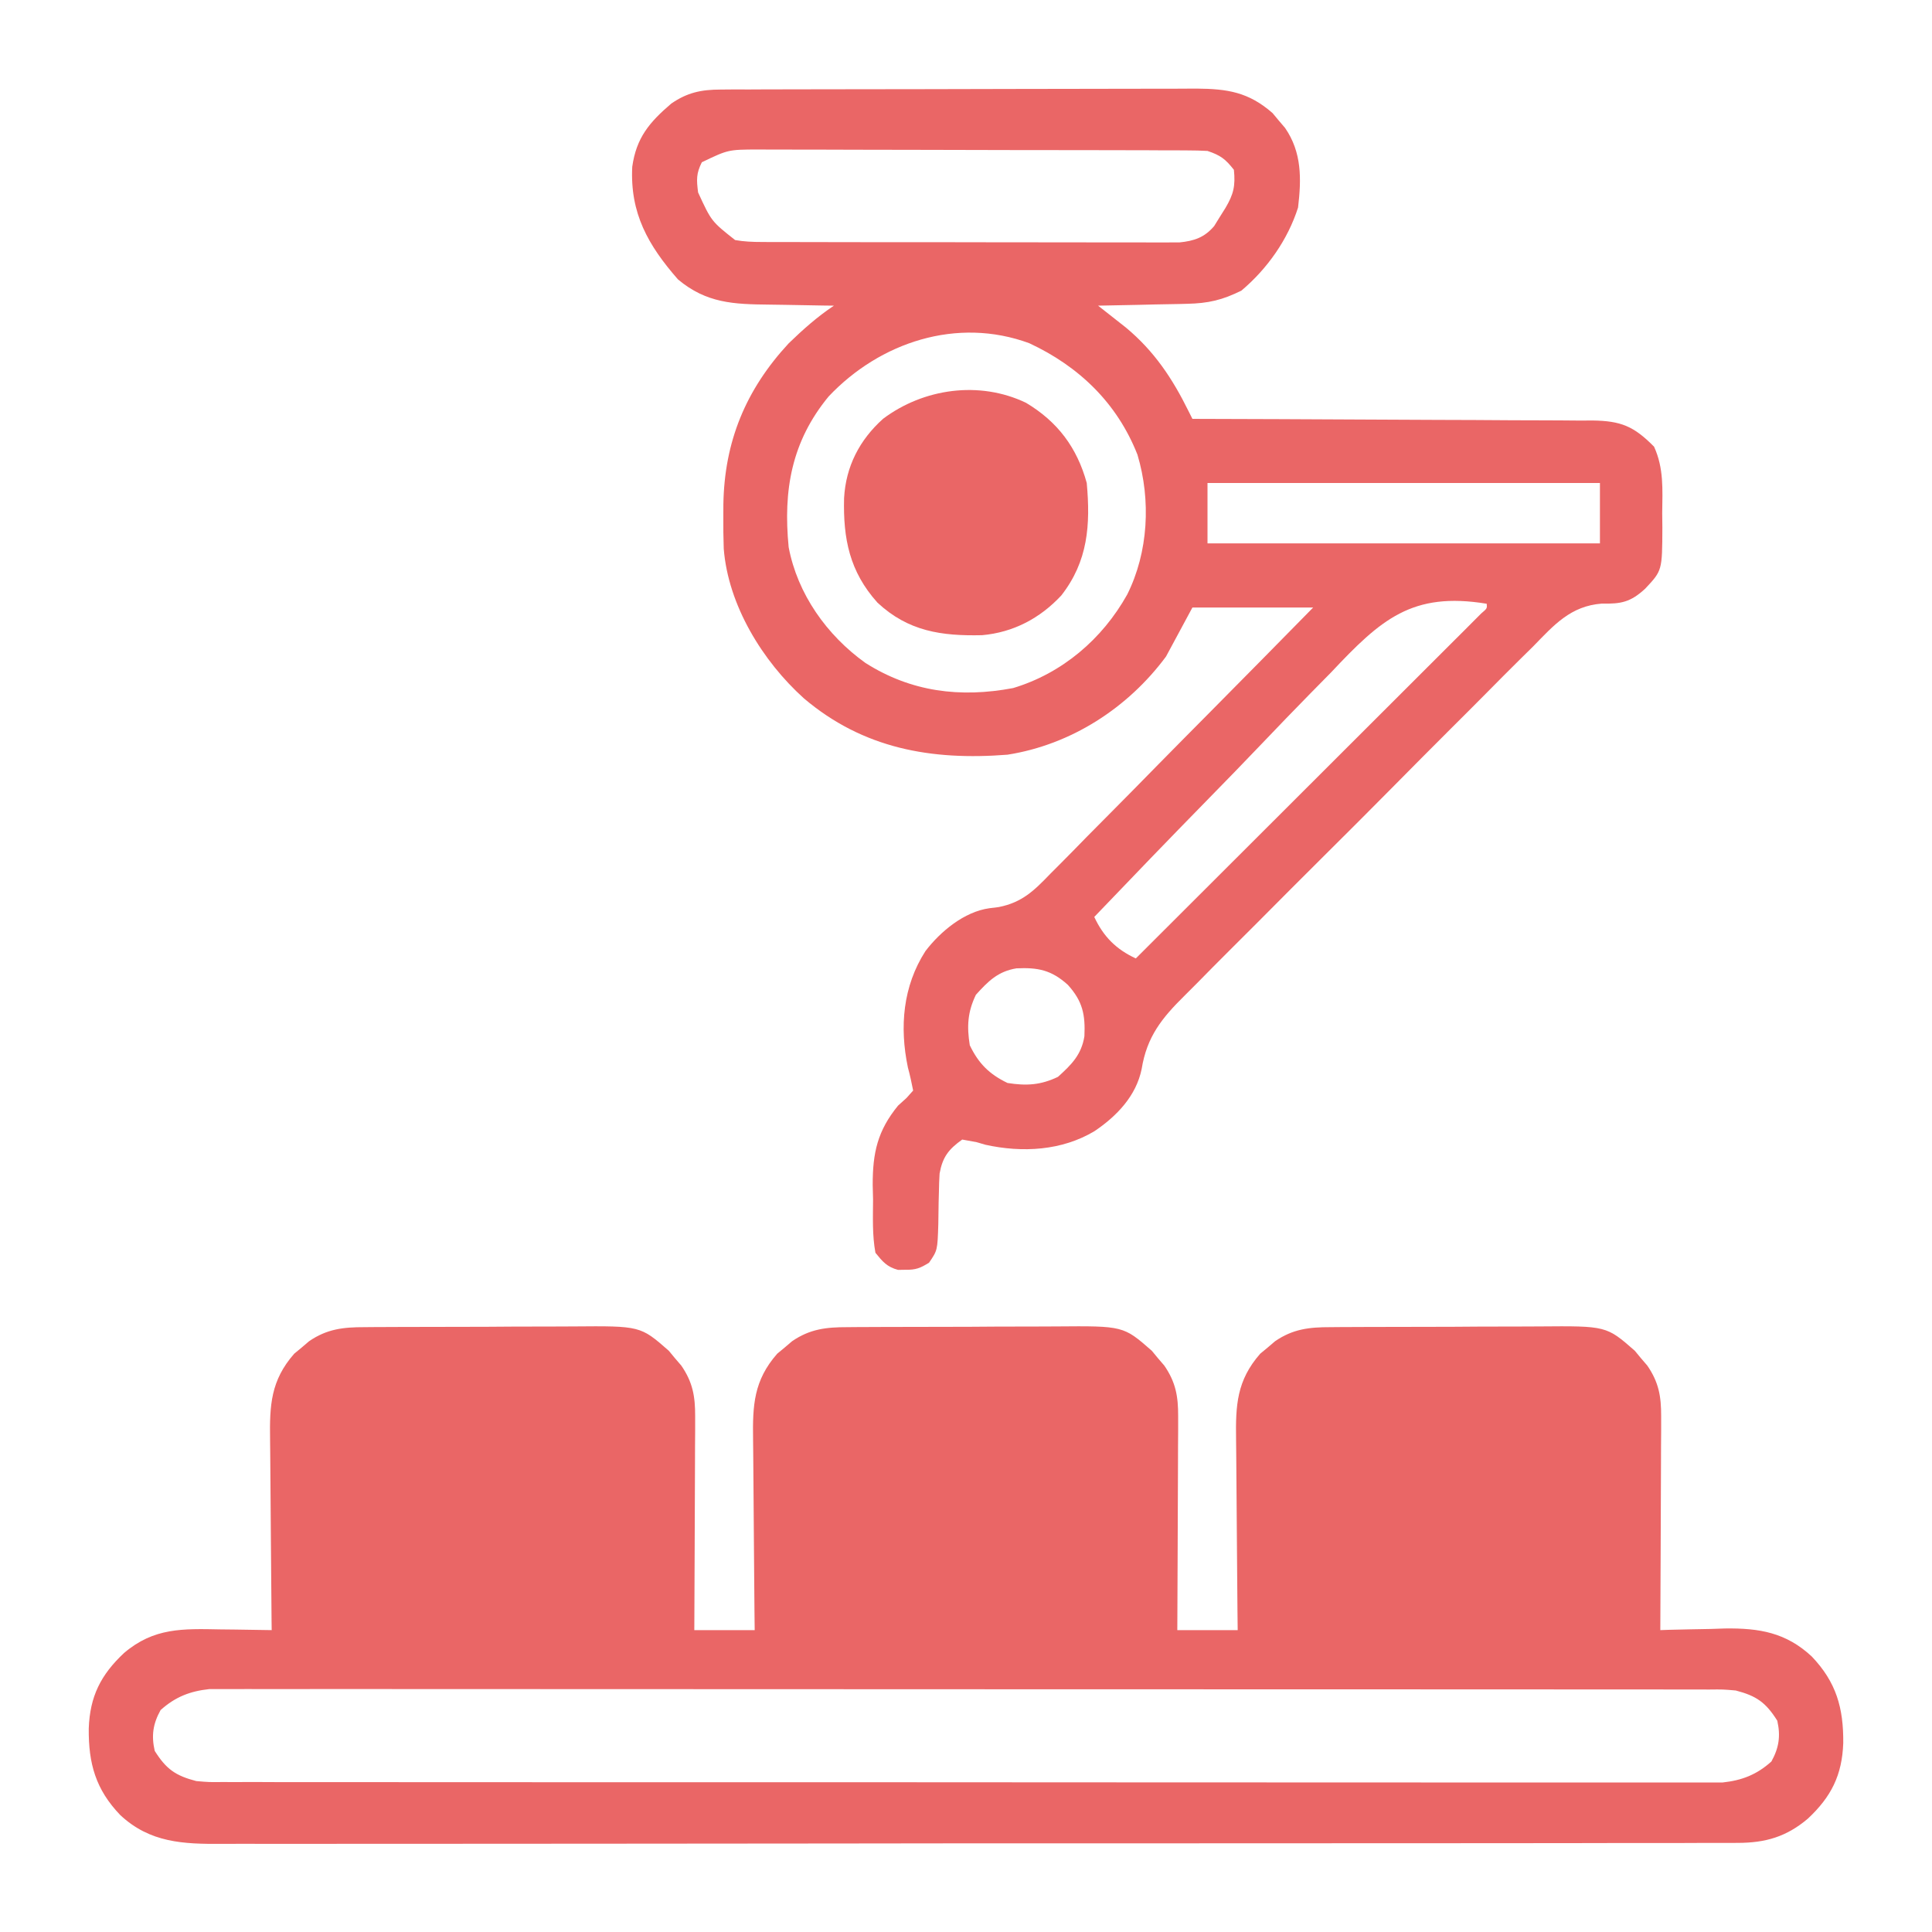 <svg width="48" height="48" viewBox="0 0 48 48" fill="none" xmlns="http://www.w3.org/2000/svg">
<path d="M9.056 32.973C9.126 32.972 9.197 32.971 9.269 32.971C9.5 32.969 9.731 32.969 9.963 32.968C10.124 32.968 10.286 32.967 10.447 32.967C10.785 32.965 11.124 32.965 11.462 32.965C11.894 32.965 12.326 32.963 12.758 32.959C13.092 32.957 13.426 32.957 13.759 32.957C13.918 32.957 14.078 32.956 14.237 32.955C15.911 32.941 15.911 32.941 16.616 33.559C16.667 33.62 16.717 33.681 16.769 33.744C16.821 33.805 16.873 33.866 16.927 33.928C17.211 34.34 17.273 34.693 17.271 35.189C17.271 35.366 17.271 35.366 17.271 35.547C17.27 35.675 17.269 35.803 17.268 35.931C17.268 36.063 17.268 36.195 17.267 36.327C17.267 36.672 17.265 37.018 17.263 37.364C17.261 37.717 17.26 38.07 17.259 38.423C17.257 39.115 17.254 39.808 17.25 40.5C17.745 40.5 18.24 40.5 18.75 40.5C18.748 40.325 18.746 40.15 18.744 39.97C18.738 39.389 18.734 38.809 18.73 38.228C18.729 37.877 18.726 37.525 18.722 37.174C18.718 36.834 18.715 36.494 18.714 36.154C18.714 36.025 18.712 35.896 18.71 35.767C18.697 34.911 18.726 34.299 19.309 33.633C19.401 33.558 19.401 33.558 19.494 33.48C19.555 33.428 19.616 33.377 19.678 33.323C20.121 33.018 20.529 32.972 21.056 32.973C21.162 32.972 21.162 32.972 21.269 32.971C21.5 32.969 21.731 32.969 21.963 32.968C22.124 32.968 22.286 32.967 22.447 32.967C22.785 32.965 23.124 32.965 23.462 32.965C23.894 32.965 24.326 32.963 24.759 32.959C25.092 32.957 25.426 32.957 25.759 32.957C25.918 32.957 26.078 32.956 26.237 32.955C27.911 32.941 27.911 32.941 28.616 33.559C28.667 33.62 28.717 33.681 28.769 33.744C28.821 33.805 28.873 33.866 28.927 33.928C29.211 34.34 29.273 34.693 29.271 35.189C29.271 35.307 29.271 35.425 29.271 35.547C29.27 35.675 29.269 35.803 29.268 35.931C29.268 36.063 29.268 36.195 29.267 36.327C29.267 36.672 29.265 37.018 29.263 37.364C29.261 37.717 29.26 38.07 29.259 38.423C29.257 39.115 29.254 39.808 29.25 40.5C29.745 40.5 30.24 40.5 30.75 40.5C30.748 40.325 30.746 40.15 30.744 39.97C30.738 39.389 30.734 38.809 30.73 38.228C30.729 37.877 30.726 37.525 30.722 37.174C30.718 36.834 30.715 36.494 30.714 36.154C30.714 36.025 30.712 35.896 30.71 35.767C30.697 34.911 30.726 34.299 31.309 33.633C31.37 33.583 31.431 33.532 31.494 33.48C31.555 33.428 31.616 33.377 31.678 33.323C32.121 33.018 32.529 32.972 33.056 32.973C33.161 32.972 33.161 32.972 33.269 32.971C33.5 32.969 33.731 32.969 33.963 32.968C34.124 32.968 34.286 32.967 34.447 32.967C34.785 32.965 35.124 32.965 35.462 32.965C35.894 32.965 36.326 32.963 36.758 32.959C37.092 32.957 37.426 32.957 37.759 32.957C37.918 32.957 38.078 32.956 38.237 32.955C39.911 32.941 39.911 32.941 40.616 33.559C40.667 33.62 40.717 33.681 40.769 33.744C40.821 33.805 40.873 33.866 40.927 33.928C41.211 34.34 41.273 34.693 41.271 35.189C41.271 35.307 41.271 35.425 41.271 35.547C41.27 35.675 41.269 35.803 41.268 35.931C41.268 36.063 41.268 36.195 41.267 36.327C41.267 36.672 41.265 37.018 41.263 37.364C41.261 37.717 41.26 38.07 41.259 38.423C41.257 39.115 41.254 39.808 41.25 40.5C41.325 40.498 41.399 40.495 41.476 40.492C41.819 40.483 42.161 40.477 42.504 40.471C42.621 40.467 42.739 40.463 42.859 40.459C43.712 40.448 44.373 40.56 45.013 41.155C45.621 41.793 45.803 42.432 45.795 43.306C45.767 44.105 45.495 44.641 44.918 45.182C44.386 45.634 43.864 45.785 43.176 45.786C43.108 45.786 43.041 45.787 42.971 45.787C42.745 45.788 42.519 45.788 42.293 45.787C42.129 45.787 41.965 45.788 41.802 45.789C41.352 45.79 40.902 45.79 40.452 45.789C39.967 45.789 39.481 45.791 38.996 45.792C38.045 45.794 37.094 45.794 36.143 45.794C35.37 45.794 34.598 45.794 33.825 45.795C33.602 45.795 33.38 45.795 33.157 45.795C33.046 45.796 32.936 45.796 32.822 45.796C30.726 45.797 28.631 45.797 26.535 45.797C24.619 45.796 22.702 45.798 20.785 45.801C18.817 45.804 16.849 45.806 14.88 45.806C13.775 45.805 12.671 45.806 11.566 45.808C10.625 45.81 9.684 45.81 8.743 45.809C8.263 45.808 7.783 45.808 7.303 45.81C6.864 45.811 6.424 45.811 5.985 45.809C5.826 45.808 5.667 45.809 5.508 45.81C4.551 45.817 3.725 45.783 2.988 45.095C2.378 44.459 2.197 43.817 2.205 42.944C2.233 42.145 2.505 41.609 3.082 41.068C3.825 40.436 4.541 40.464 5.478 40.482C5.601 40.484 5.723 40.485 5.849 40.486C6.149 40.489 6.45 40.494 6.75 40.5C6.749 40.428 6.748 40.355 6.747 40.281C6.74 39.597 6.734 38.913 6.73 38.228C6.729 37.877 6.726 37.525 6.722 37.174C6.718 36.834 6.715 36.494 6.714 36.154C6.714 36.025 6.712 35.896 6.71 35.767C6.697 34.911 6.726 34.299 7.309 33.633C7.37 33.583 7.431 33.532 7.494 33.48C7.555 33.428 7.616 33.377 7.678 33.323C8.121 33.018 8.529 32.972 9.056 32.973ZM3.99 42.486C3.799 42.83 3.758 43.121 3.844 43.5C4.131 43.956 4.362 44.116 4.875 44.25C5.195 44.278 5.195 44.278 5.54 44.274C5.605 44.274 5.67 44.274 5.737 44.275C5.955 44.276 6.172 44.275 6.39 44.274C6.548 44.275 6.706 44.275 6.864 44.276C7.297 44.276 7.731 44.276 8.164 44.276C8.632 44.276 9.1 44.276 9.567 44.277C10.483 44.278 11.399 44.279 12.315 44.278C13.06 44.278 13.804 44.278 14.549 44.279C14.707 44.279 14.707 44.279 14.87 44.279C15.085 44.279 15.3 44.279 15.515 44.279C17.533 44.28 19.551 44.28 21.569 44.279C23.415 44.279 25.262 44.28 27.109 44.282C29.004 44.284 30.9 44.284 32.795 44.284C33.86 44.284 34.925 44.284 35.989 44.285C36.895 44.286 37.801 44.287 38.707 44.285C39.17 44.285 39.632 44.285 40.095 44.286C40.518 44.287 40.941 44.287 41.364 44.285C41.517 44.285 41.671 44.285 41.824 44.286C42.032 44.287 42.24 44.286 42.448 44.285C42.564 44.285 42.68 44.285 42.799 44.285C43.279 44.233 43.644 44.092 44.01 43.764C44.2 43.42 44.241 43.129 44.156 42.75C43.869 42.294 43.637 42.134 43.125 42C42.805 41.972 42.805 41.972 42.46 41.976C42.395 41.976 42.33 41.975 42.263 41.975C42.045 41.974 41.827 41.975 41.609 41.975C41.452 41.975 41.294 41.975 41.136 41.974C40.703 41.973 40.269 41.974 39.836 41.974C39.368 41.974 38.9 41.973 38.433 41.973C37.517 41.971 36.6 41.971 35.684 41.972C34.94 41.972 34.196 41.972 33.451 41.971C33.345 41.971 33.239 41.971 33.13 41.971C32.915 41.971 32.7 41.971 32.485 41.971C30.467 41.97 28.449 41.97 26.431 41.97C24.584 41.971 22.738 41.97 20.891 41.968C18.995 41.966 17.1 41.965 15.204 41.966C14.14 41.966 13.075 41.966 12.011 41.965C11.105 41.963 10.198 41.963 9.292 41.964C8.83 41.965 8.368 41.965 7.905 41.964C7.482 41.963 7.059 41.963 6.635 41.965C6.482 41.965 6.329 41.965 6.176 41.964C5.968 41.963 5.76 41.964 5.551 41.965C5.436 41.965 5.32 41.965 5.201 41.965C4.72 42.017 4.356 42.158 3.99 42.486Z" fill="#EA6666"/>
<path d="M17.9 2.225C18.012 2.224 18.123 2.223 18.238 2.222C18.421 2.223 18.421 2.223 18.607 2.223C18.737 2.222 18.867 2.221 18.997 2.221C19.35 2.219 19.702 2.219 20.055 2.219C20.275 2.218 20.496 2.218 20.716 2.218C21.486 2.216 22.256 2.215 23.026 2.215C23.742 2.215 24.459 2.213 25.175 2.21C25.791 2.208 26.407 2.207 27.023 2.207C27.391 2.207 27.758 2.207 28.126 2.205C28.472 2.203 28.817 2.203 29.163 2.204C29.35 2.204 29.537 2.203 29.723 2.201C30.494 2.207 31.02 2.287 31.616 2.809C31.667 2.87 31.717 2.931 31.77 2.994C31.821 3.055 31.873 3.116 31.927 3.178C32.346 3.786 32.334 4.443 32.25 5.156C31.995 5.956 31.485 6.678 30.844 7.219C30.373 7.454 30.021 7.537 29.488 7.548C29.424 7.55 29.36 7.551 29.295 7.553C29.094 7.558 28.894 7.561 28.693 7.564C28.556 7.567 28.419 7.571 28.282 7.574C27.949 7.582 27.615 7.588 27.281 7.594C27.344 7.643 27.407 7.693 27.472 7.744C27.556 7.809 27.639 7.875 27.725 7.943C27.807 8.008 27.89 8.073 27.975 8.14C28.679 8.727 29.128 9.402 29.531 10.219C29.562 10.28 29.593 10.342 29.625 10.406C29.68 10.406 29.734 10.406 29.79 10.407C31.119 10.41 32.448 10.416 33.776 10.423C34.419 10.427 35.061 10.43 35.704 10.432C36.324 10.433 36.944 10.436 37.564 10.441C37.8 10.442 38.037 10.443 38.274 10.443C38.605 10.443 38.936 10.446 39.267 10.449C39.365 10.448 39.463 10.448 39.564 10.447C40.273 10.457 40.592 10.588 41.095 11.098C41.34 11.636 41.304 12.166 41.297 12.75C41.298 12.868 41.3 12.986 41.301 13.107C41.297 14.175 41.297 14.175 40.875 14.625C40.51 14.962 40.275 15.006 39.798 14.996C39.02 15.055 38.607 15.53 38.092 16.059C37.988 16.162 37.884 16.264 37.779 16.367C37.498 16.644 37.221 16.924 36.943 17.205C36.652 17.5 36.358 17.792 36.064 18.085C35.572 18.576 35.081 19.07 34.592 19.565C34.028 20.136 33.46 20.703 32.89 21.269C32.341 21.815 31.794 22.363 31.248 22.913C31.017 23.146 30.784 23.378 30.551 23.609C30.276 23.883 30.003 24.158 29.732 24.435C29.633 24.535 29.533 24.636 29.432 24.735C28.867 25.292 28.493 25.756 28.364 26.56C28.227 27.23 27.743 27.733 27.191 28.104C26.381 28.589 25.401 28.644 24.482 28.441C24.41 28.42 24.338 28.398 24.264 28.377C24.087 28.345 24.087 28.345 23.906 28.312C23.564 28.555 23.417 28.75 23.344 29.156C23.334 29.307 23.329 29.459 23.327 29.61C23.325 29.696 23.323 29.782 23.32 29.871C23.316 30.051 23.314 30.23 23.312 30.41C23.292 31.064 23.292 31.064 23.082 31.371C22.865 31.506 22.753 31.551 22.5 31.547C22.407 31.548 22.407 31.548 22.312 31.55C22.036 31.476 21.929 31.346 21.75 31.125C21.669 30.688 21.689 30.245 21.691 29.801C21.687 29.62 21.687 29.62 21.682 29.437C21.681 28.638 21.802 28.093 22.312 27.469C22.382 27.406 22.451 27.343 22.523 27.278C22.577 27.217 22.632 27.156 22.687 27.094C22.649 26.901 22.608 26.709 22.556 26.52C22.346 25.512 22.431 24.504 22.992 23.63C23.365 23.141 23.957 22.651 24.58 22.565C24.657 22.556 24.733 22.546 24.812 22.536C25.392 22.422 25.69 22.13 26.09 21.714C26.197 21.607 26.197 21.607 26.307 21.497C26.541 21.263 26.772 21.026 27.004 20.788C27.166 20.624 27.329 20.461 27.491 20.297C27.918 19.868 28.343 19.436 28.767 19.003C29.2 18.562 29.636 18.123 30.071 17.684C30.925 16.823 31.775 15.959 32.625 15.094C31.635 15.094 30.645 15.094 29.625 15.094C29.408 15.496 29.192 15.898 28.969 16.312C28.023 17.589 26.611 18.502 25.031 18.75C23.142 18.899 21.447 18.601 19.972 17.35C18.944 16.424 18.091 15.036 17.981 13.631C17.971 13.36 17.969 13.091 17.971 12.82C17.971 12.724 17.972 12.629 17.972 12.53C17.997 10.97 18.528 9.682 19.594 8.531C19.949 8.187 20.307 7.868 20.719 7.594C20.635 7.593 20.55 7.592 20.464 7.591C20.148 7.587 19.833 7.581 19.518 7.574C19.382 7.572 19.247 7.57 19.111 7.568C18.229 7.559 17.553 7.535 16.845 6.943C16.102 6.094 15.65 5.298 15.708 4.144C15.809 3.422 16.134 3.038 16.678 2.573C17.076 2.299 17.422 2.226 17.9 2.225ZM17.437 4.031C17.296 4.313 17.304 4.463 17.344 4.781C17.675 5.499 17.675 5.499 18.264 5.964C18.49 6.004 18.701 6.012 18.931 6.012C19.023 6.013 19.116 6.013 19.212 6.014C19.314 6.014 19.415 6.014 19.519 6.014C19.627 6.014 19.734 6.014 19.844 6.014C20.199 6.015 20.554 6.016 20.909 6.016C21.155 6.016 21.401 6.016 21.648 6.017C22.164 6.017 22.681 6.017 23.198 6.017C23.794 6.017 24.391 6.018 24.988 6.02C25.562 6.021 26.137 6.021 26.712 6.021C26.956 6.021 27.2 6.022 27.444 6.023C27.786 6.024 28.127 6.023 28.468 6.023C28.57 6.023 28.671 6.024 28.775 6.024C28.868 6.024 28.961 6.024 29.057 6.023C29.138 6.023 29.219 6.023 29.302 6.023C29.669 5.986 29.926 5.9 30.166 5.616C30.211 5.542 30.257 5.467 30.305 5.391C30.352 5.316 30.398 5.242 30.447 5.165C30.648 4.824 30.696 4.62 30.656 4.219C30.447 3.952 30.323 3.858 30 3.75C29.838 3.741 29.676 3.737 29.514 3.737C29.414 3.736 29.313 3.736 29.21 3.735C29.099 3.735 28.989 3.735 28.875 3.735C28.759 3.734 28.643 3.734 28.523 3.733C28.204 3.732 27.886 3.732 27.567 3.731C27.367 3.731 27.168 3.73 26.969 3.73C26.345 3.729 25.722 3.728 25.098 3.728C24.378 3.727 23.659 3.725 22.939 3.723C22.383 3.721 21.826 3.72 21.27 3.72C20.938 3.72 20.605 3.719 20.273 3.717C19.902 3.715 19.532 3.716 19.161 3.716C19.051 3.716 18.941 3.715 18.828 3.714C18.093 3.717 18.093 3.717 17.437 4.031ZM20.587 9.85C19.664 10.971 19.456 12.181 19.594 13.594C19.813 14.756 20.541 15.782 21.498 16.468C22.631 17.19 23.857 17.343 25.17 17.095C26.39 16.729 27.387 15.877 28.004 14.773C28.532 13.719 28.598 12.427 28.26 11.297C27.755 10.013 26.806 9.102 25.572 8.527C23.777 7.866 21.862 8.502 20.587 9.85ZM30 12C30 12.495 30 12.99 30 13.5C33.217 13.5 36.435 13.5 39.75 13.5C39.75 13.005 39.75 12.51 39.75 12C36.532 12 33.315 12 30 12ZM33.074 16.702C32.903 16.877 32.731 17.051 32.559 17.225C32.156 17.635 31.758 18.049 31.361 18.465C30.909 18.94 30.451 19.409 29.993 19.877C29.051 20.839 28.117 21.808 27.187 22.781C27.414 23.269 27.73 23.586 28.219 23.812C29.356 22.677 30.492 21.542 31.629 20.407C32.157 19.88 32.684 19.353 33.212 18.826C33.672 18.367 34.132 17.907 34.592 17.448C34.835 17.205 35.079 16.961 35.323 16.718C35.594 16.447 35.866 16.176 36.137 15.905C36.219 15.823 36.3 15.742 36.384 15.659C36.494 15.548 36.494 15.548 36.606 15.436C36.671 15.372 36.735 15.307 36.801 15.241C36.948 15.116 36.948 15.116 36.937 15C35.08 14.695 34.307 15.39 33.074 16.702ZM24.246 24.715C24.039 25.144 24.019 25.5 24.094 25.969C24.312 26.422 24.578 26.688 25.031 26.906C25.499 26.981 25.856 26.96 26.285 26.754C26.621 26.45 26.868 26.206 26.942 25.744C26.966 25.211 26.9 24.877 26.531 24.469C26.123 24.1 25.789 24.034 25.256 24.058C24.794 24.132 24.55 24.379 24.246 24.715Z" fill="#EA6666"/>
<path d="M25.49 10.007C26.272 10.473 26.759 11.119 27 12C27.094 13.04 27.033 13.944 26.367 14.795C25.837 15.363 25.176 15.712 24.4 15.781C23.394 15.804 22.565 15.687 21.8 14.972C21.107 14.201 20.945 13.384 20.971 12.374C21.015 11.588 21.354 10.931 21.938 10.406C22.944 9.649 24.334 9.453 25.49 10.007Z" fill="#EA6666"/>
</svg>
